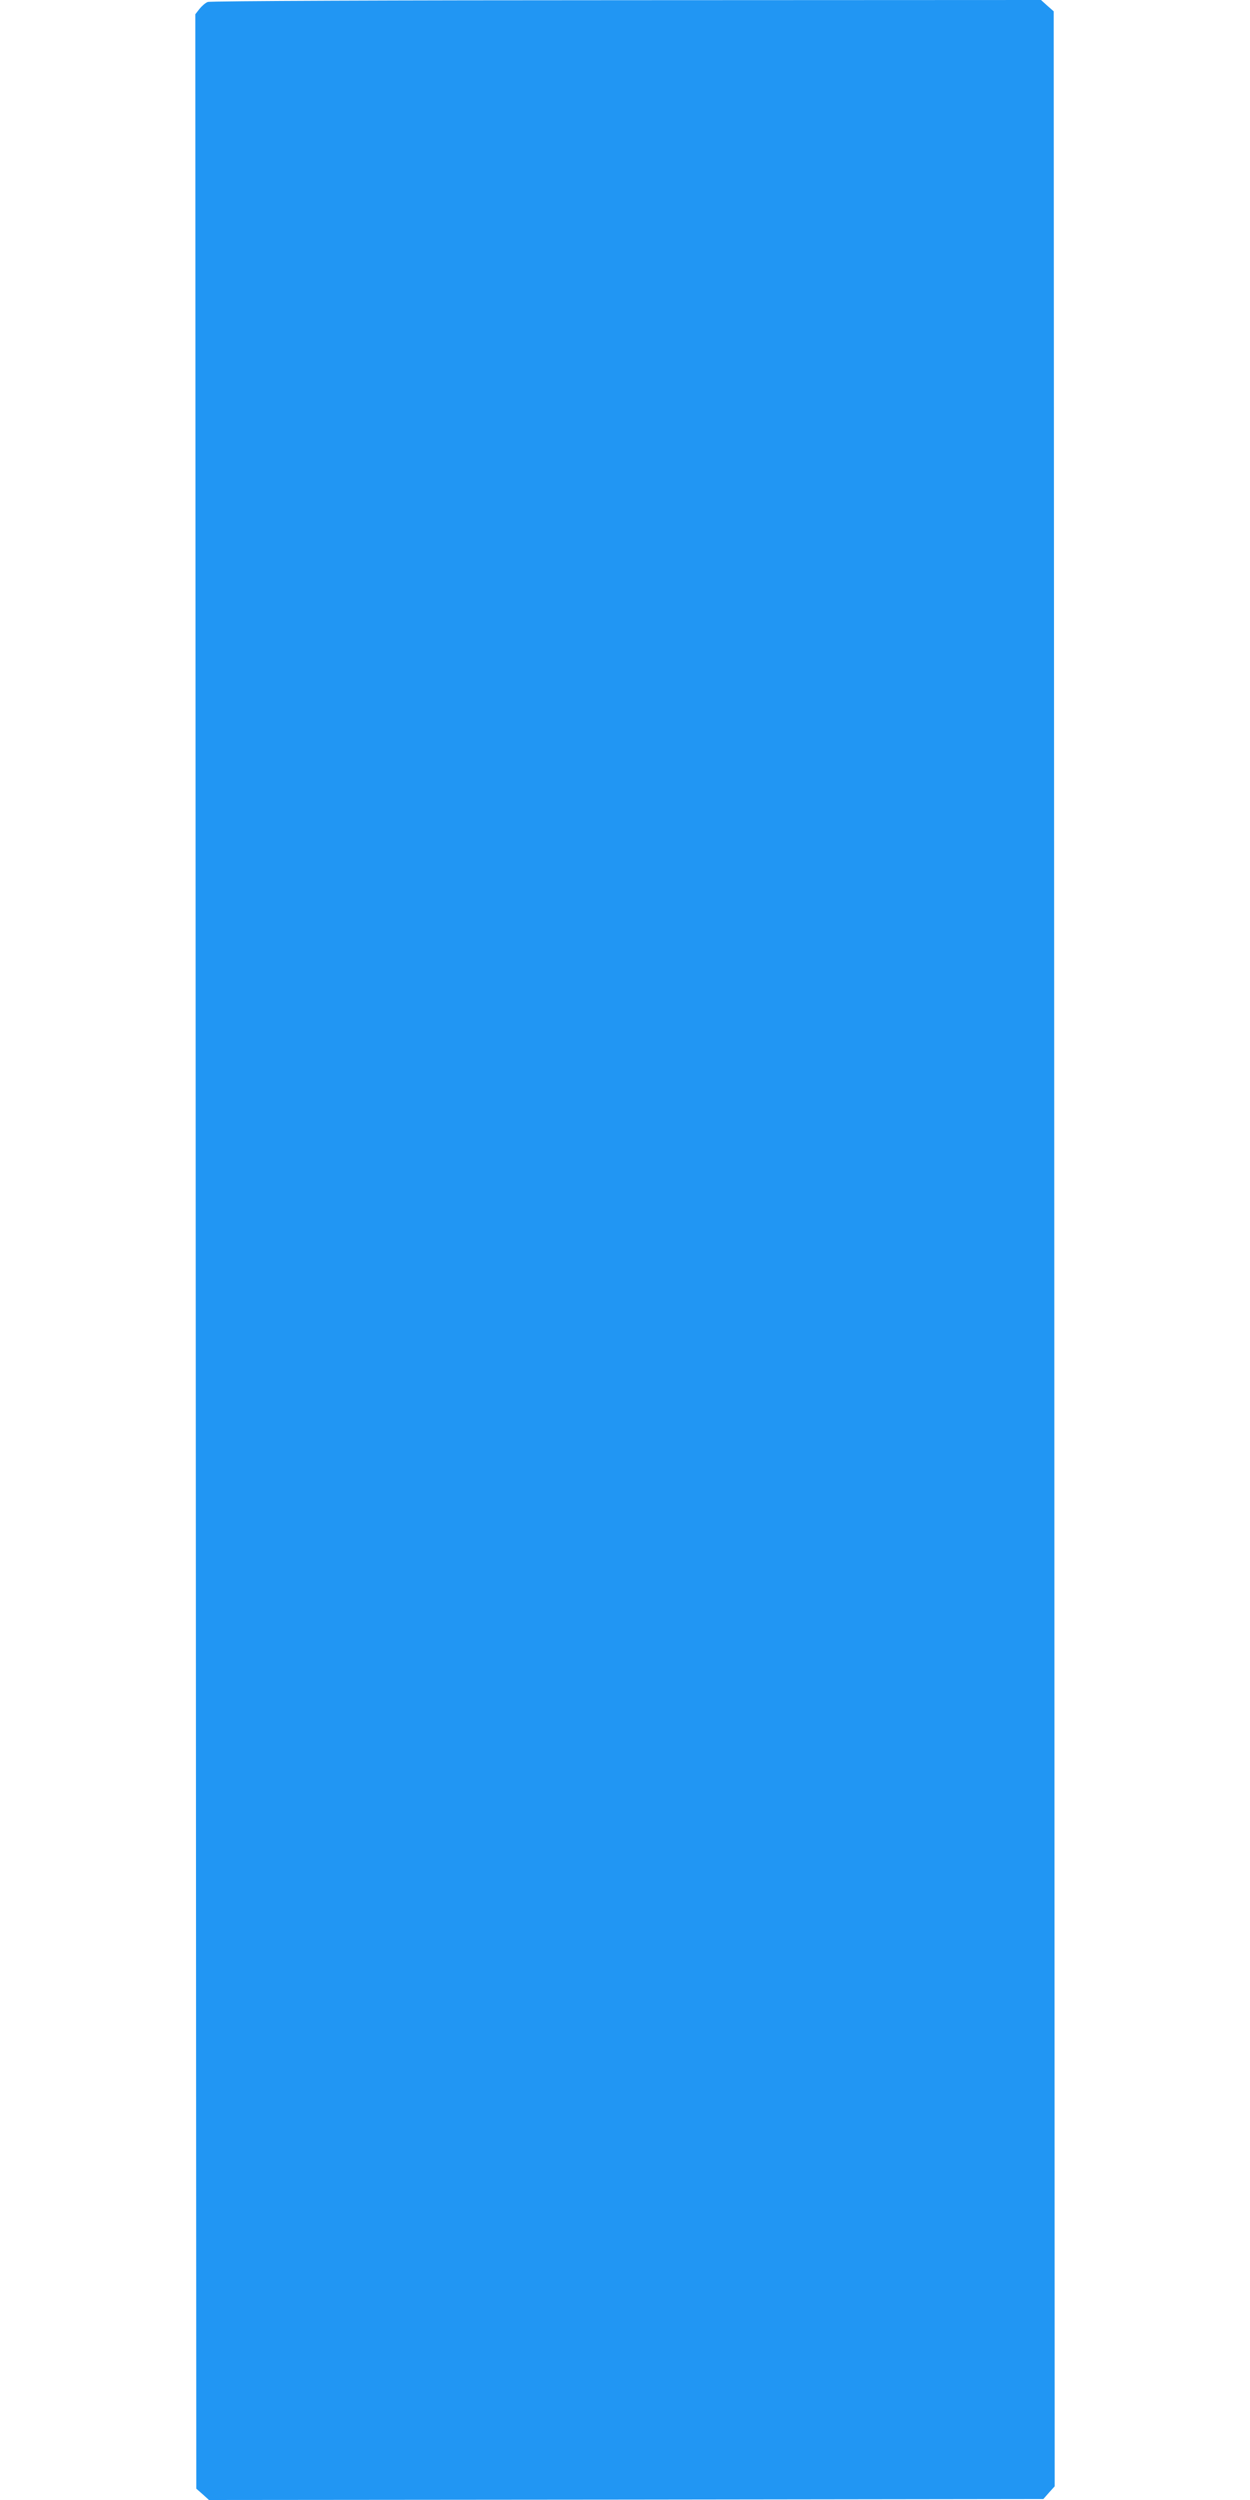 <?xml version="1.0" standalone="no"?>
<!DOCTYPE svg PUBLIC "-//W3C//DTD SVG 20010904//EN"
 "http://www.w3.org/TR/2001/REC-SVG-20010904/DTD/svg10.dtd">
<svg version="1.0" xmlns="http://www.w3.org/2000/svg"
 width="640pt" height="1280pt" viewBox="0 0 640 1280"
 preserveAspectRatio="xMidYMid meet">
<g transform="translate(0,1280) scale(0.1,-0.1)"
fill="#2196f3" stroke="none">
<path d="M1064 12790 c-12 -4 -31 -21 -43 -36 l-21 -27 2 -6334 3 -6335 33
-29 32 -29 2136 2 2136 3 29 33 29 32 -2 6336 -3 6336 -33 29 -32 29 -2123 -1
c-1167 0 -2132 -4 -2143 -9z"/>
</g>
</svg>
